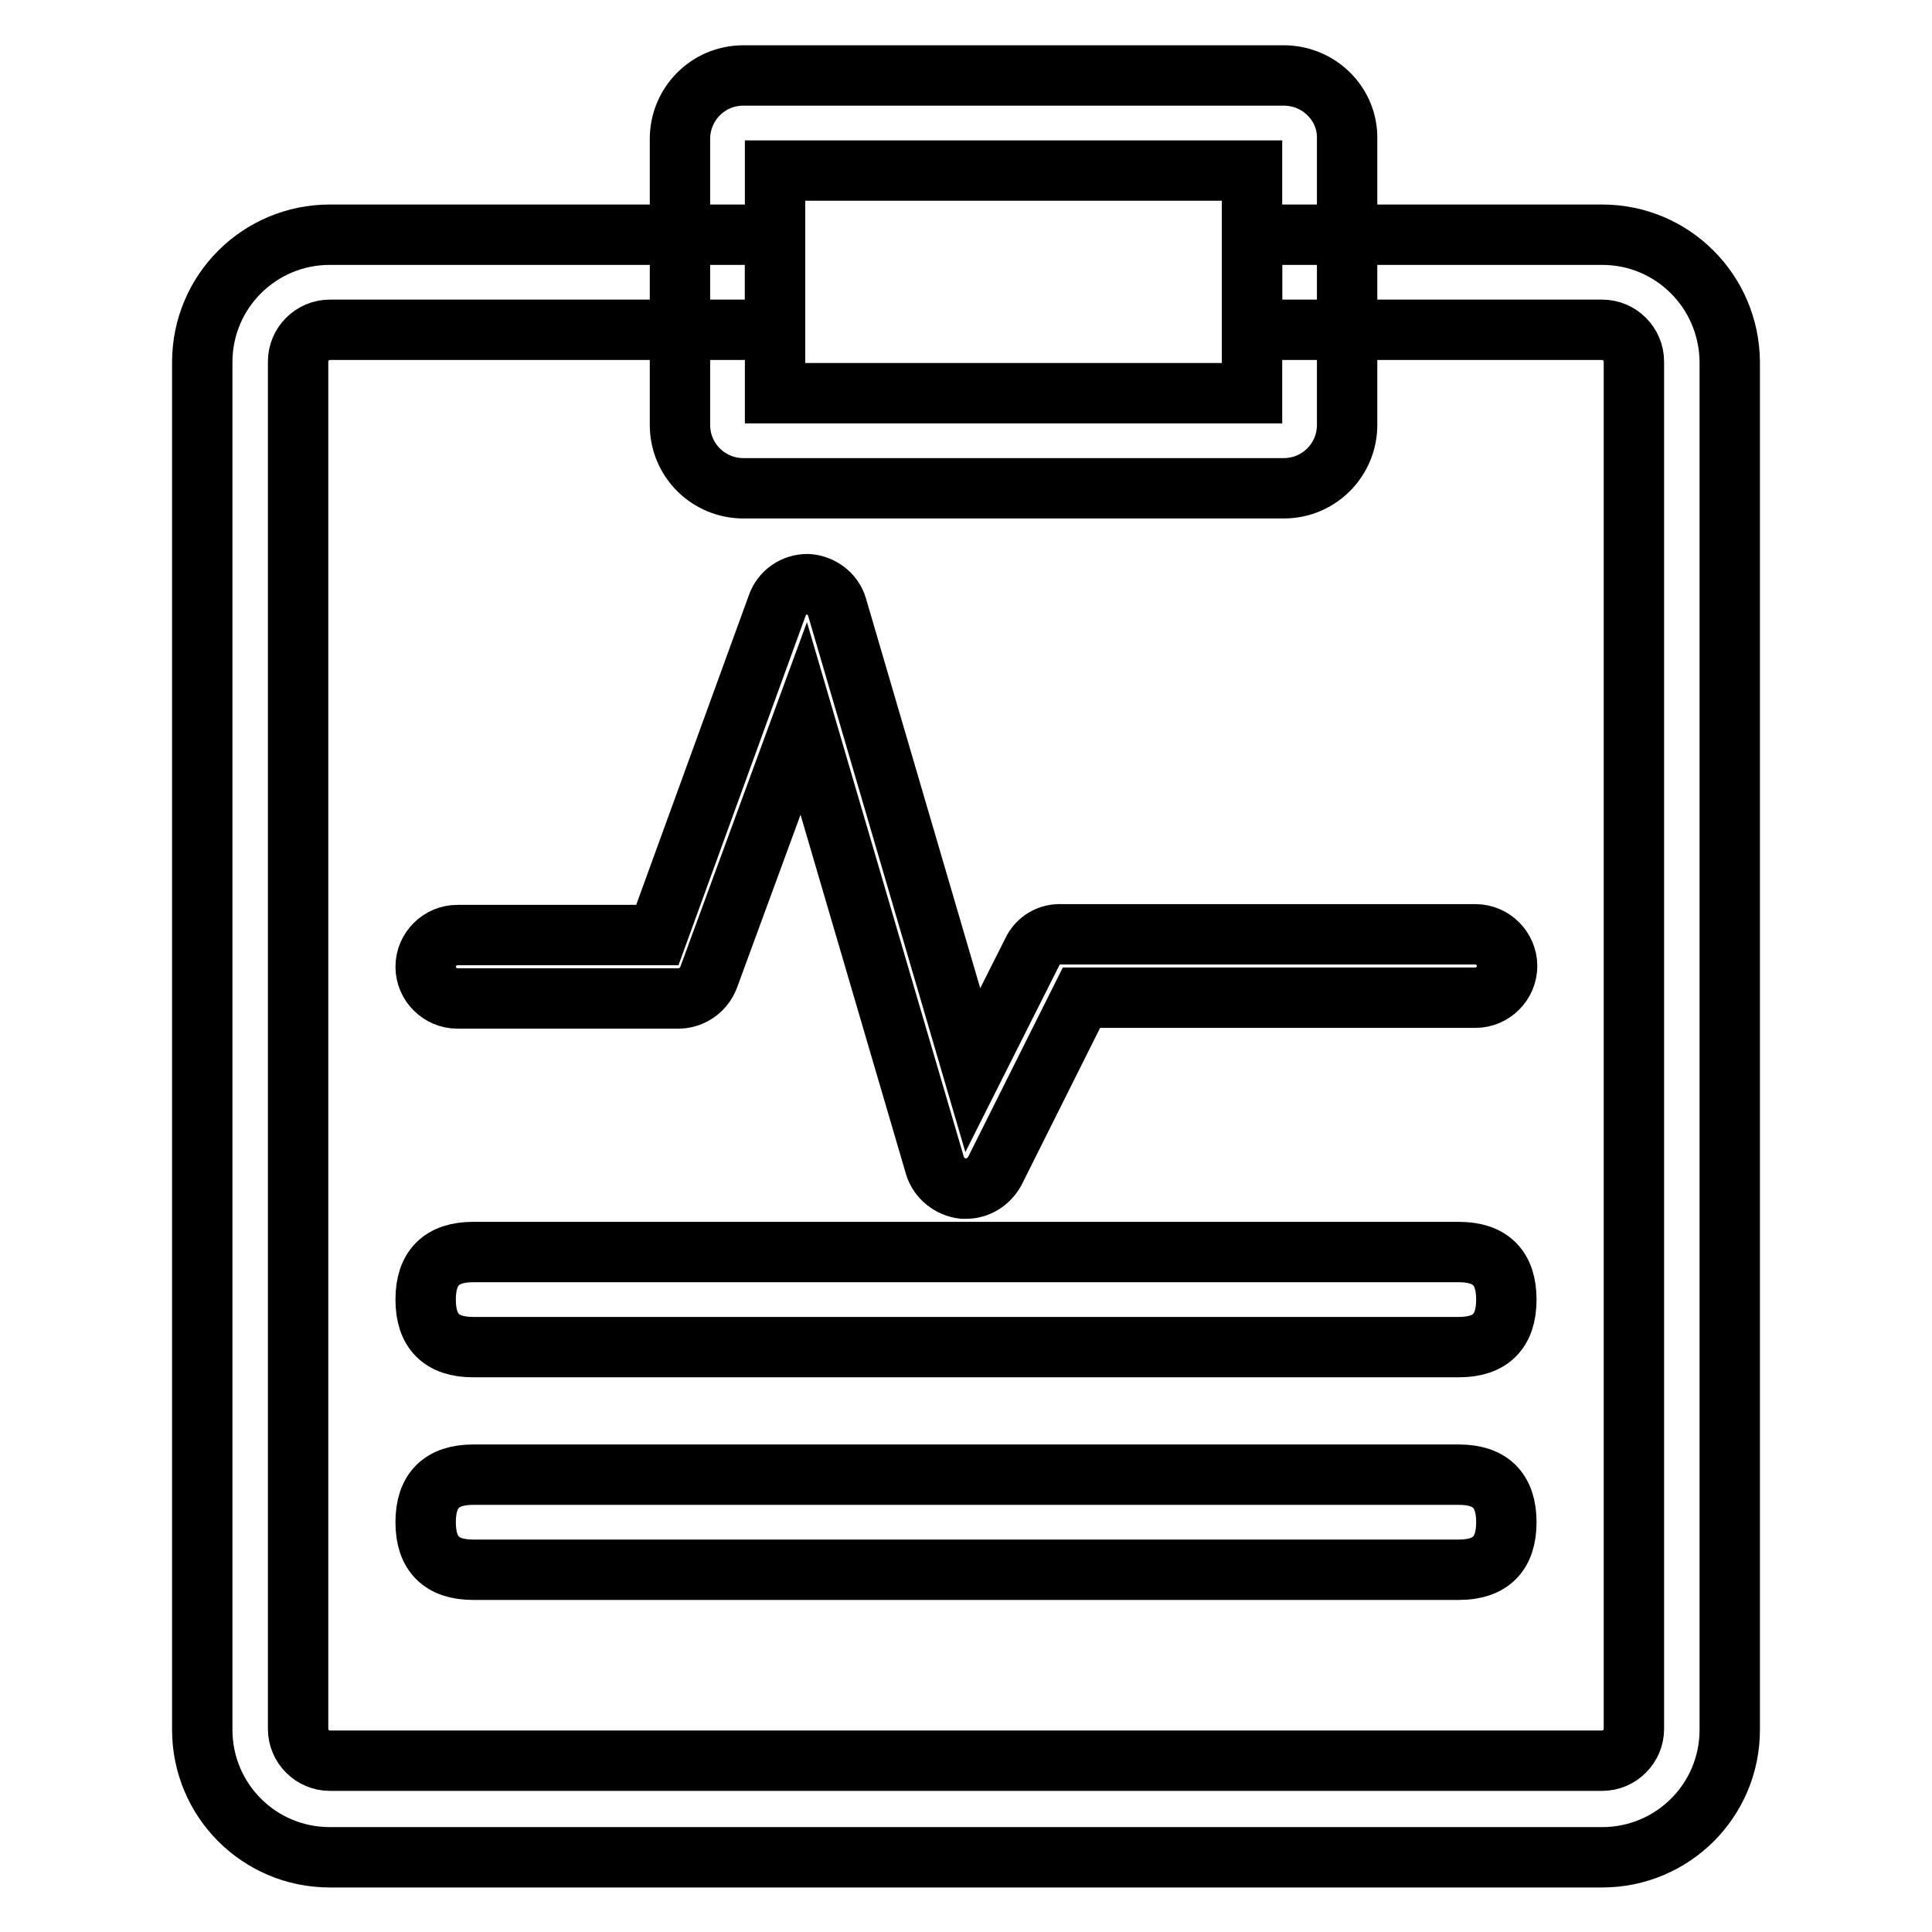 <?xml version="1.0" encoding="utf-8"?>
<!-- Svg Vector Icons : http://www.onlinewebfonts.com/icon -->
<!DOCTYPE svg PUBLIC "-//W3C//DTD SVG 1.1//EN" "http://www.w3.org/Graphics/SVG/1.1/DTD/svg11.dtd">
<svg version="1.1" xmlns="http://www.w3.org/2000/svg" xmlns:xlink="http://www.w3.org/1999/xlink" x="0px" y="0px" viewBox="0 0 256 256" enable-background="new 0 0 256 256" xml:space="preserve">
<g> <path stroke-width="8" fill-opacity="0" stroke="#000000"  d="M212.3,31.1h-46.4v12.6h46.4c2.3,0,4.2,1.9,4.2,4.2v181.2c0,2.3-1.9,4.2-4.2,4.2H43.7 c-2.3,0-4.2-1.9-4.2-4.2V47.9c0-2.3,1.9-4.2,4.2-4.2h59V31.1h-59c-9.3,0-16.9,7.5-16.9,16.9v181.2c0,9.3,7.5,16.9,16.9,16.9h168.6 c9.3,0,16.9-7.5,16.9-16.9V47.9C229.1,38.6,221.6,31.1,212.3,31.1z"/> <path stroke-width="8" fill-opacity="0" stroke="#000000"  d="M170.1,10H98.5c-4.7,0-8.4,3.8-8.4,8.4v37.9c0,4.7,3.8,8.4,8.4,8.4h71.6c4.7,0,8.4-3.8,8.4-8.4V18.4 C178.6,13.8,174.8,10,170.1,10z M165.9,52.1h-63.2V22.6h63.2V52.1z M128,157.5h-0.4c-1.7-0.2-3.2-1.4-3.7-3l-17.4-59.3l-12.6,34.3 c-0.6,1.6-2.1,2.7-3.8,2.8H60.6c-2.3,0-4.2-1.9-4.2-4.2c0-2.3,1.9-4.2,4.2-4.2h26.5L103,80.2c0.6-1.7,2.2-2.8,4-2.8 c1.8,0.1,3.4,1.3,3.9,3l18,61.4l7.9-15.7c0.7-1.5,2.2-2.4,3.9-2.3h54.8c2.3,0,4.2,1.9,4.2,4.2c0,2.3-1.9,4.2-4.2,4.2h-52.2 l-11.5,23C131,156.6,129.6,157.5,128,157.5z"/> <path stroke-width="8" fill-opacity="0" stroke="#000000"  d="M62.7,165.9h130.6c4.2,0,6.3,2.1,6.3,6.3l0,0c0,4.2-2.1,6.3-6.3,6.3H62.7c-4.2,0-6.3-2.1-6.3-6.3l0,0 C56.4,168,58.5,165.9,62.7,165.9z"/> <path stroke-width="8" fill-opacity="0" stroke="#000000"  d="M62.7,195.4h130.6c4.2,0,6.3,2.1,6.3,6.3l0,0c0,4.2-2.1,6.3-6.3,6.3H62.7c-4.2,0-6.3-2.1-6.3-6.3l0,0 C56.4,197.5,58.5,195.4,62.7,195.4z"/></g>
</svg>